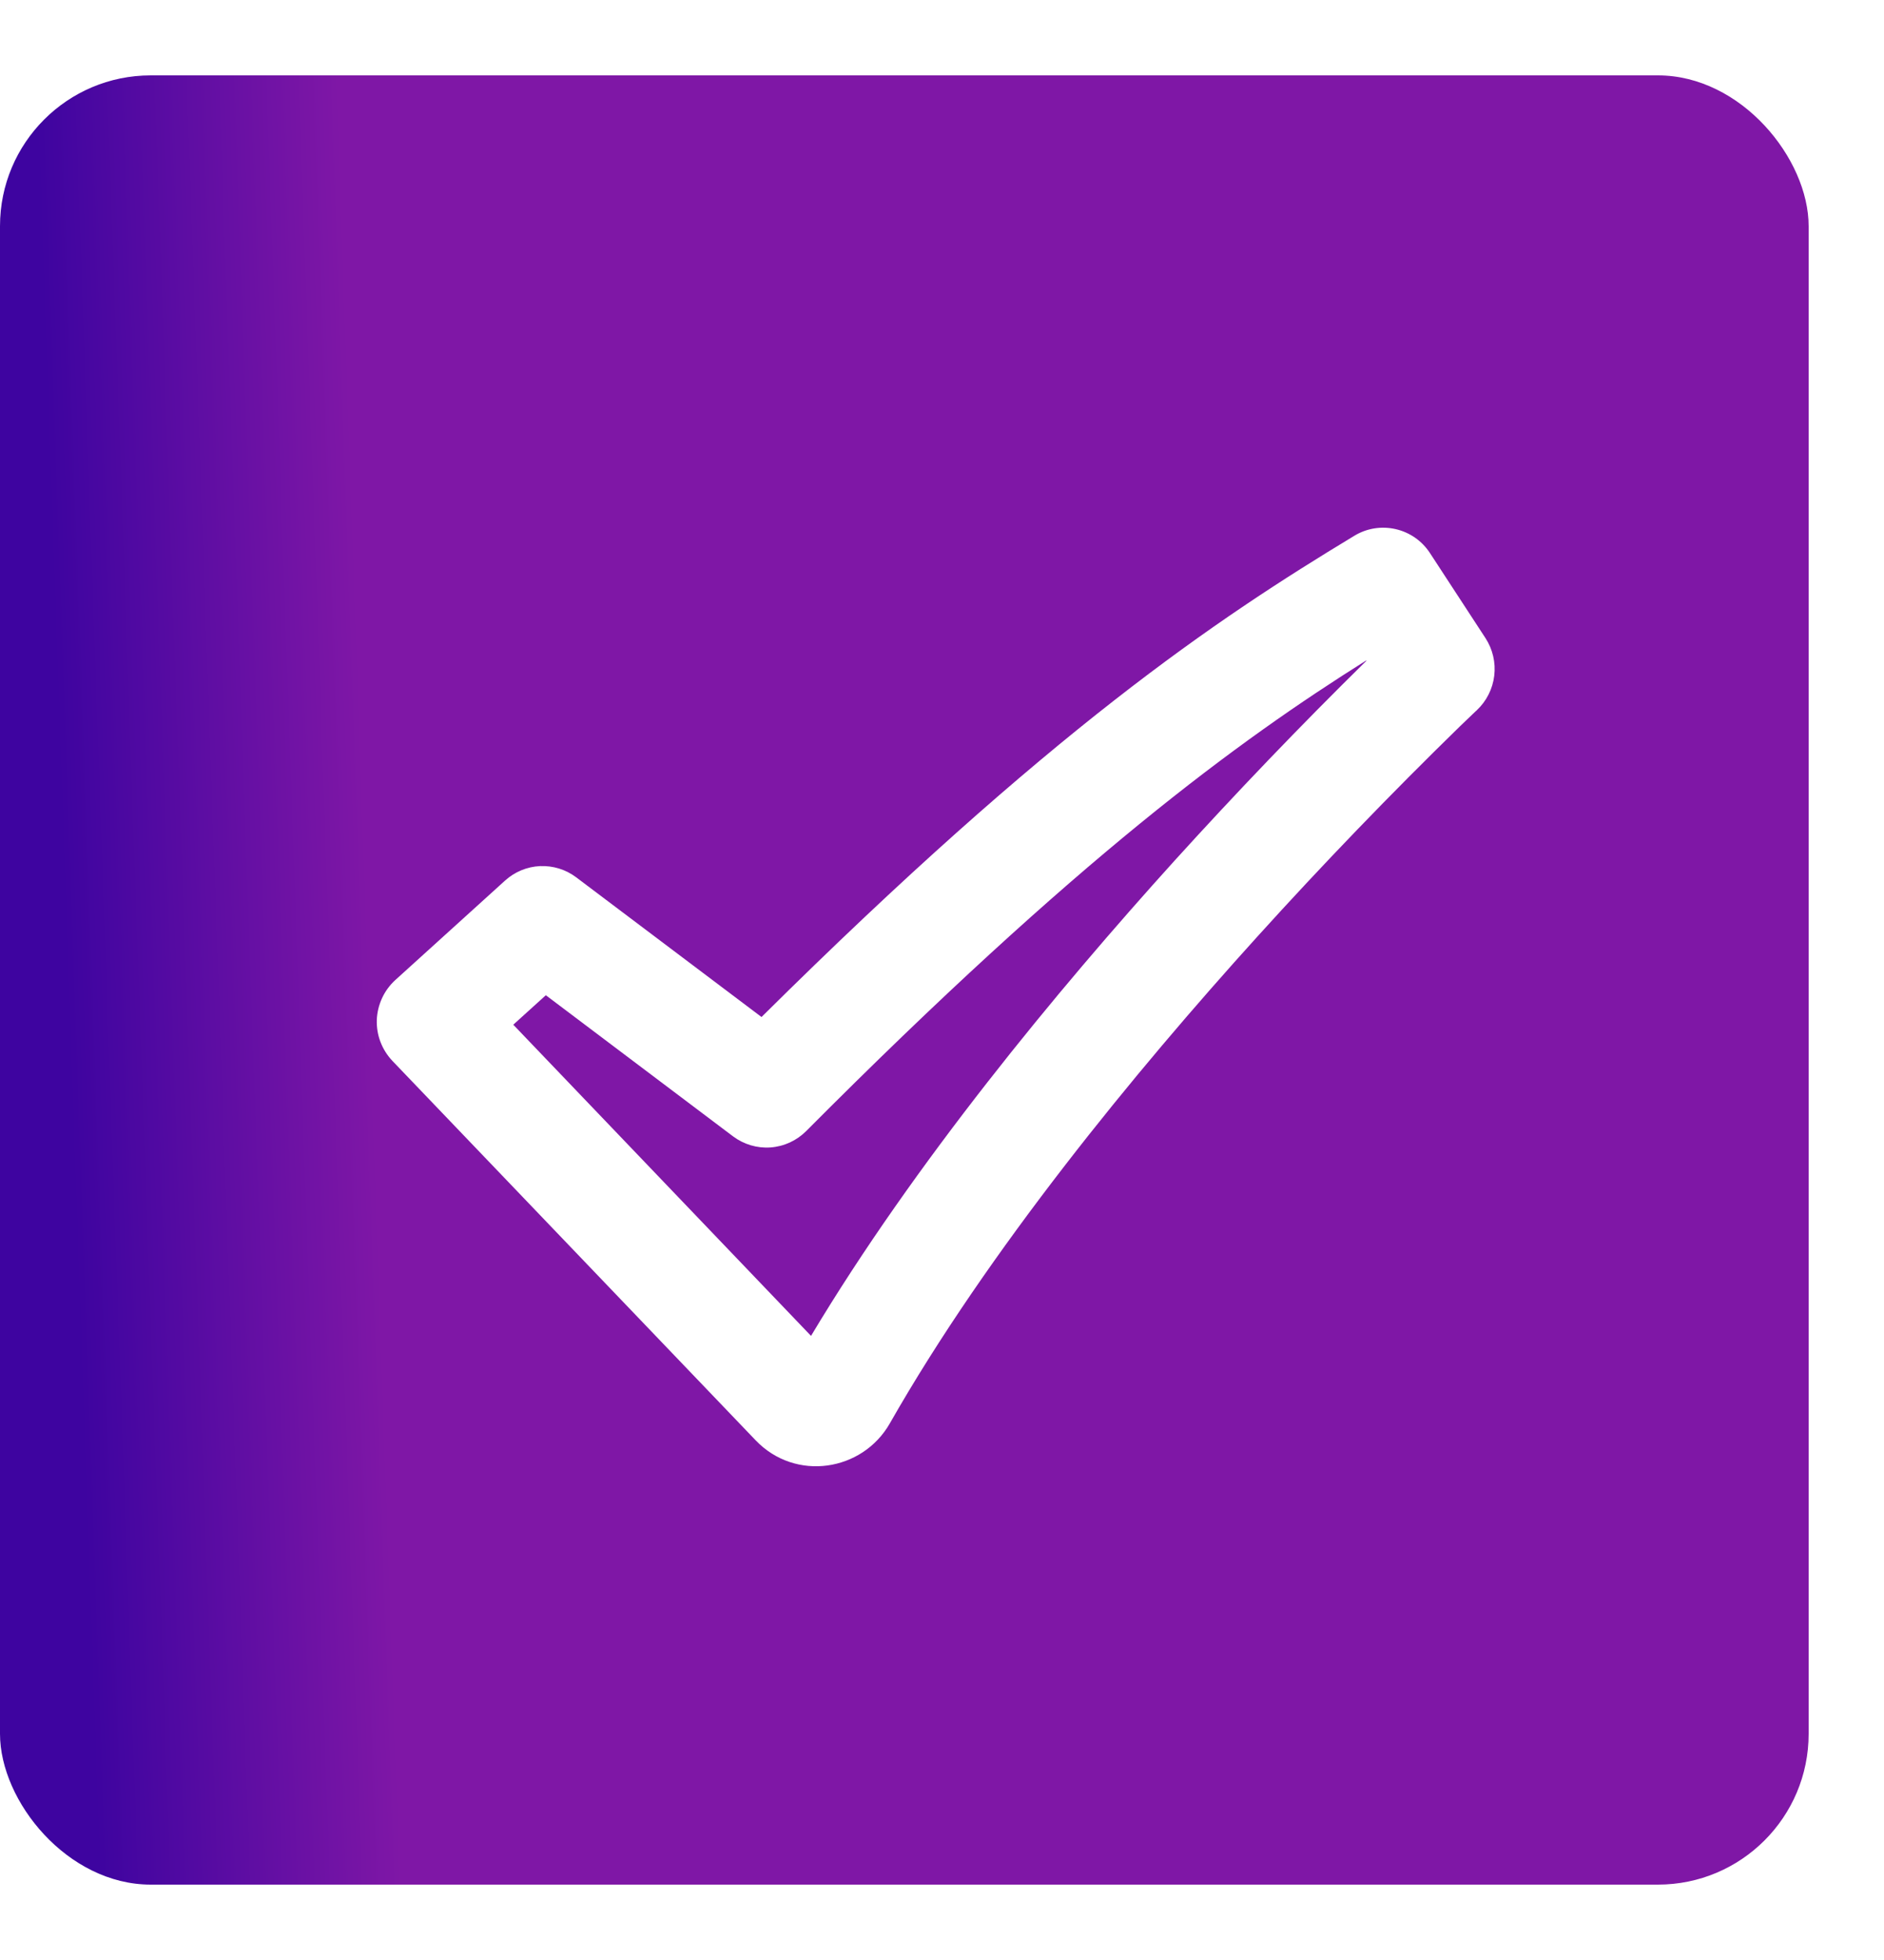 <svg width="25" height="26" viewBox="0 0 25 26" fill="none" xmlns="http://www.w3.org/2000/svg">
<g filter="url(#filter0_i_497_1226)">
<rect y="1" width="24" height="24" rx="2" fill="url(#paint0_linear_497_1226)"/>
<path fill-rule="evenodd" clip-rule="evenodd" d="M17.972 7.107C18.136 7.007 18.333 6.976 18.52 7.019C18.708 7.062 18.871 7.176 18.976 7.338L19.712 8.465C19.808 8.613 19.849 8.789 19.828 8.964C19.807 9.139 19.725 9.301 19.597 9.421L19.595 9.424L19.584 9.433L19.542 9.473L19.375 9.633C18.45 10.535 17.552 11.466 16.685 12.424C15.052 14.228 13.113 16.59 11.808 18.881C11.444 19.52 10.555 19.658 10.027 19.106L5.208 14.074C5.139 14.001 5.085 13.916 5.049 13.822C5.013 13.729 4.997 13.629 5 13.529C5.004 13.429 5.028 13.331 5.07 13.24C5.112 13.149 5.172 13.068 5.245 13.001L6.702 11.681C6.83 11.565 6.994 11.497 7.166 11.489C7.339 11.482 7.508 11.534 7.646 11.638L10.105 13.491C13.946 9.684 16.124 8.223 17.972 7.107ZM18.128 8.762C16.426 9.831 14.302 11.383 10.698 15.004C10.571 15.131 10.404 15.208 10.225 15.221C10.047 15.234 9.87 15.181 9.727 15.074L7.243 13.202L6.811 13.593L10.762 17.721C12.134 15.428 14.023 13.145 15.585 11.418C16.409 10.51 17.257 9.625 18.131 8.766L18.128 8.762Z" fill="white"/>
</g>
<defs>
<filter id="filter0_i_497_1226" x="-1" y="0" width="26" height="26" filterUnits="userSpaceOnUse" color-interpolation-filters="sRGB">
<feFlood flood-opacity="0" result="BackgroundImageFix"/>
<feBlend mode="normal" in="SourceGraphic" in2="BackgroundImageFix" result="shape"/>
<feColorMatrix in="SourceAlpha" type="matrix" values="0 0 0 0 0 0 0 0 0 0 0 0 0 0 0 0 0 0 127 0" result="hardAlpha"/>
<feOffset/>
<feGaussianBlur stdDeviation="0.25"/>
<feComposite in2="hardAlpha" operator="arithmetic" k2="-1" k3="1"/>
<feColorMatrix type="matrix" values="0 0 0 0 0 0 0 0 0 0 0 0 0 0 0 0 0 0 0.25 0"/>
<feBlend mode="normal" in2="shape" result="effect1_innerShadow_497_1226"/>
</filter>
<linearGradient id="paint0_linear_497_1226" x1="-0.18" y1="9.794" x2="4.797" y2="9.619" gradientUnits="userSpaceOnUse">
<stop offset="0.192" stop-color="#3E04A0"/>
<stop offset="1" stop-color="#7F17A6"/>
</linearGradient>
</defs>
</svg>
